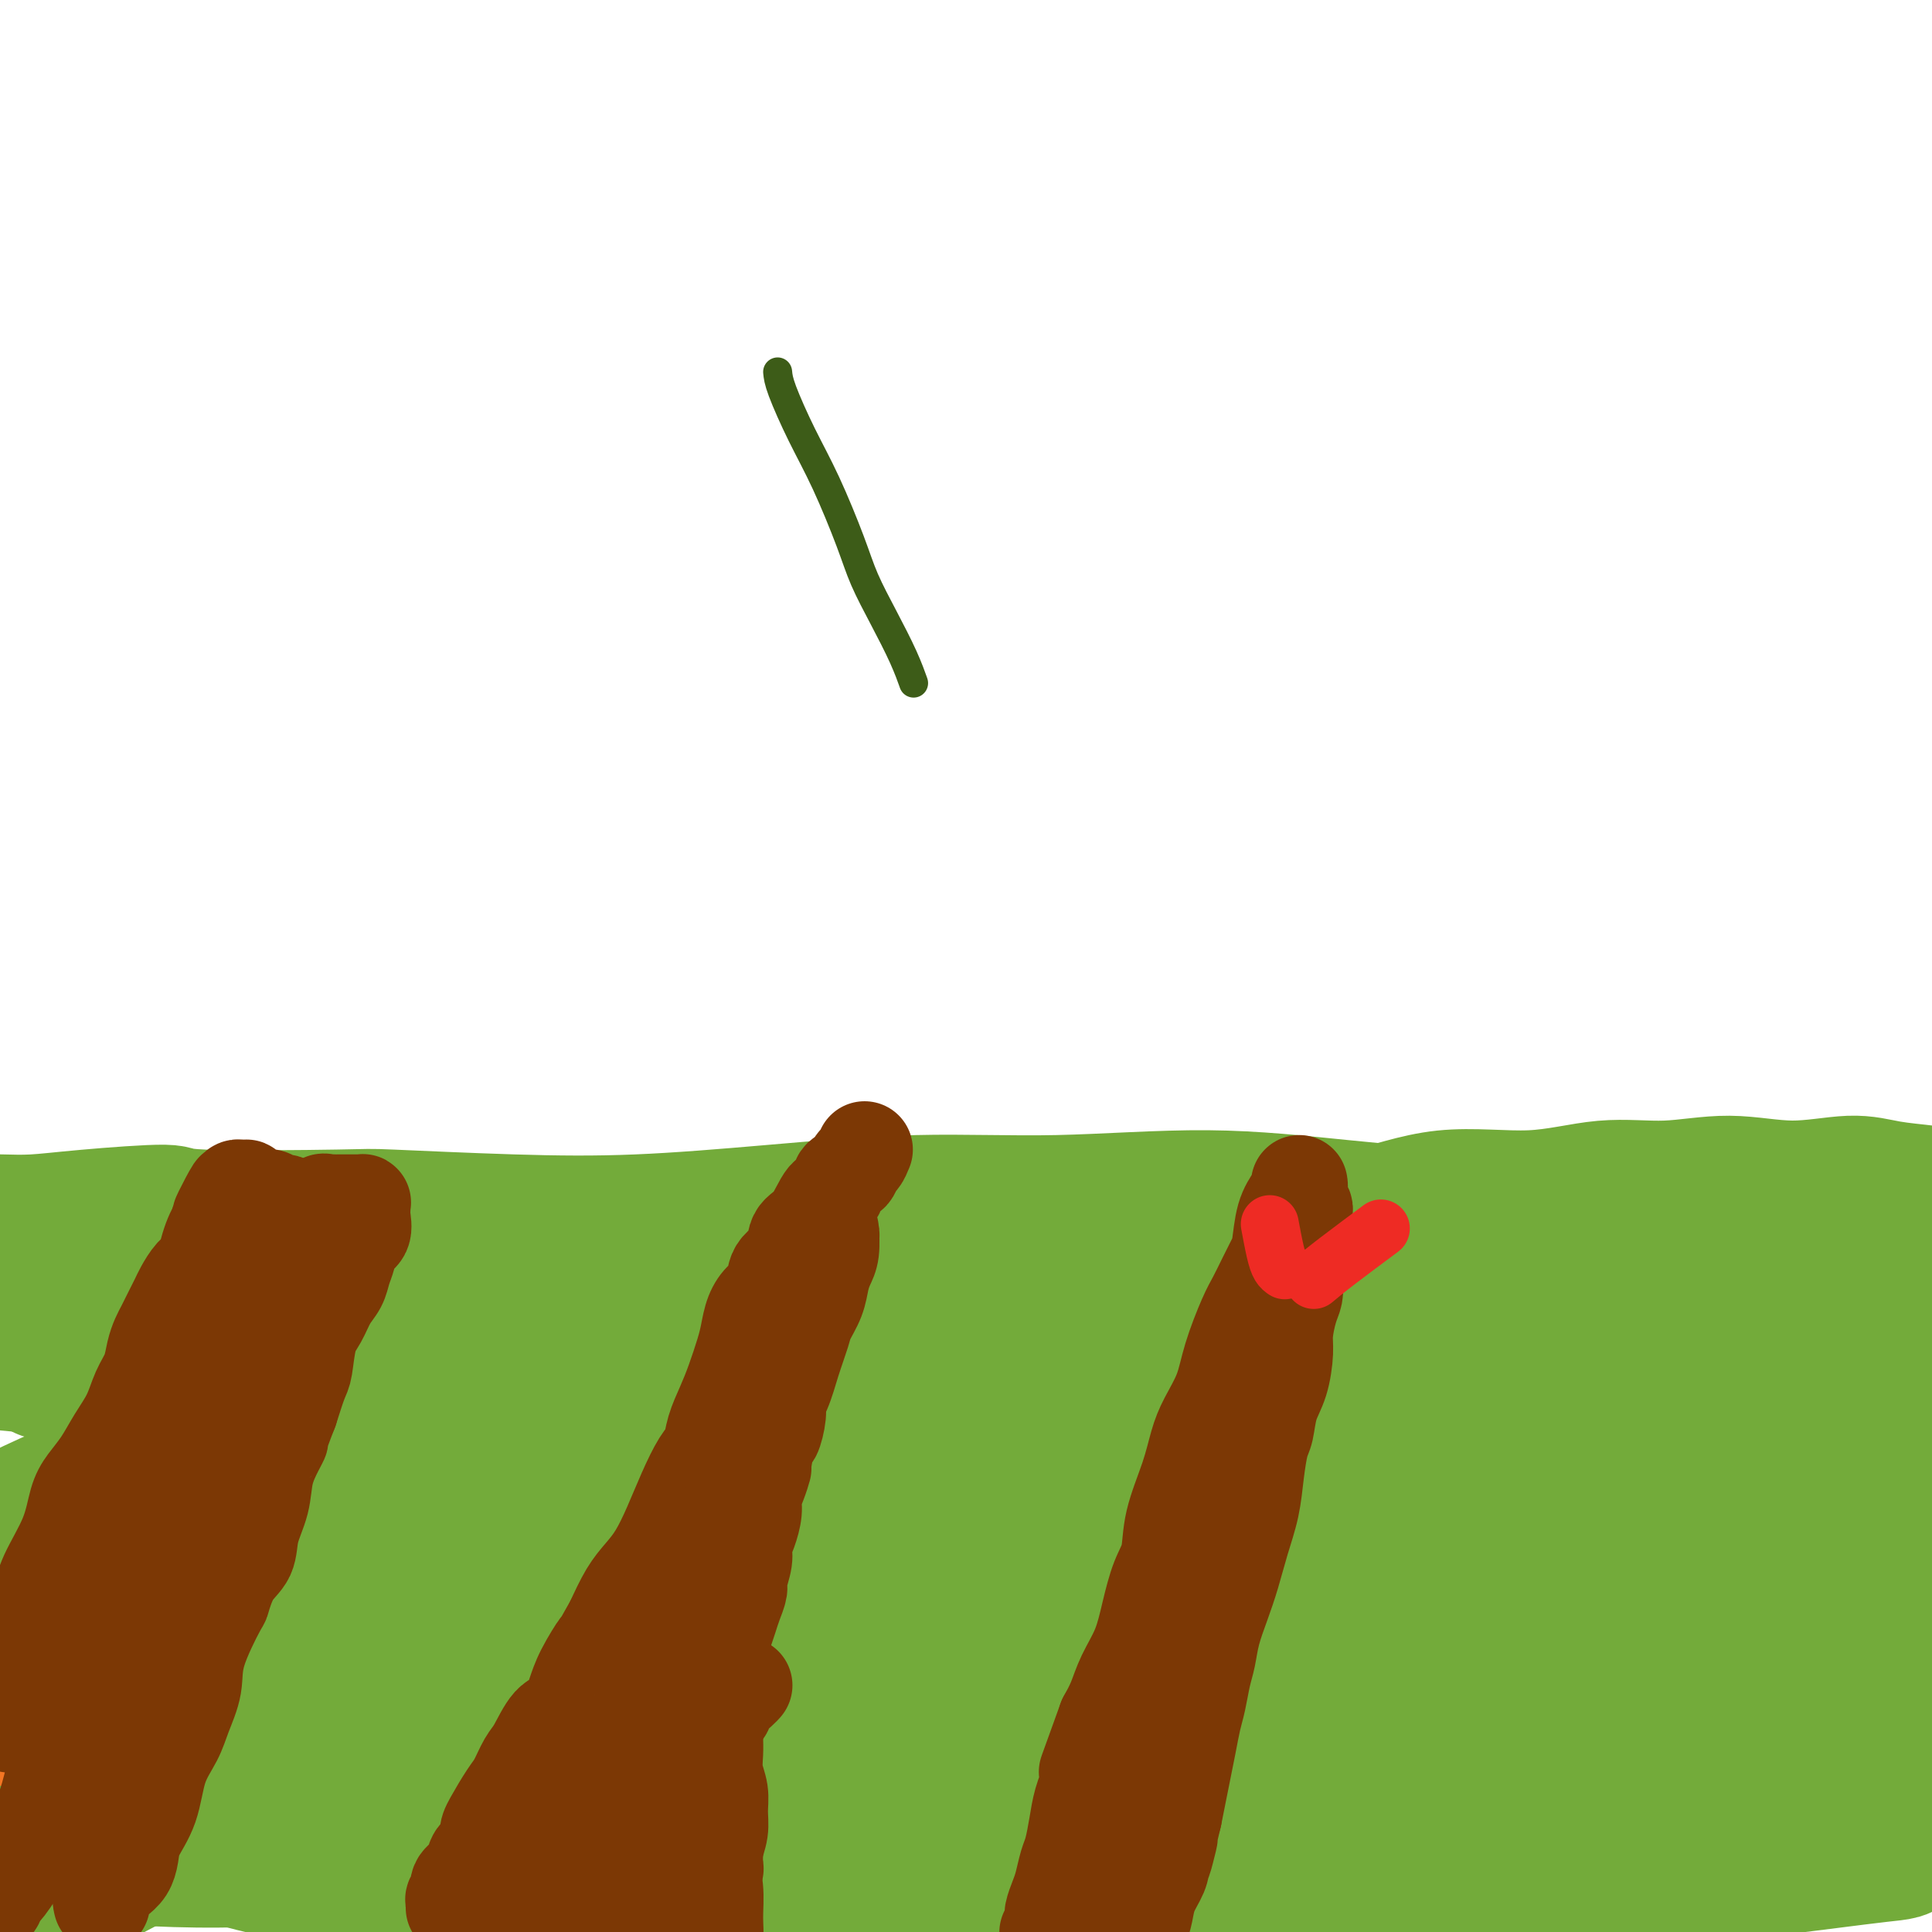 <svg viewBox='0 0 400 400' version='1.1' xmlns='http://www.w3.org/2000/svg' xmlns:xlink='http://www.w3.org/1999/xlink'><g fill='none' stroke='#73AB3A' stroke-width='28' stroke-linecap='round' stroke-linejoin='round'><path d='M9,284c-0.001,-0.453 -0.001,-0.907 0,-1c0.001,-0.093 0.004,0.173 0,0c-0.004,-0.173 -0.015,-0.787 0,-1c0.015,-0.213 0.057,-0.027 0,0c-0.057,0.027 -0.214,-0.105 1,0c1.214,0.105 3.798,0.448 6,1c2.202,0.552 4.021,1.315 6,2c1.979,0.685 4.117,1.294 7,2c2.883,0.706 6.509,1.510 10,2c3.491,0.490 6.846,0.667 10,1c3.154,0.333 6.109,0.821 10,1c3.891,0.179 8.720,0.048 14,0c5.280,-0.048 11.011,-0.013 14,0c2.989,0.013 3.236,0.003 7,0c3.764,-0.003 11.045,-0.001 17,0c5.955,0.001 10.583,0.000 16,0c5.417,-0.000 11.623,-0.000 17,0c5.377,0.000 9.927,0.000 15,0c5.073,-0.000 10.671,-0.000 15,0c4.329,0.000 7.389,0.000 12,0c4.611,-0.000 10.773,-0.000 16,0c5.227,0.000 9.521,0.000 15,0c5.479,-0.000 12.145,-0.001 17,0c4.855,0.001 7.899,0.002 12,0c4.101,-0.002 9.259,-0.009 13,0c3.741,0.009 6.065,0.033 10,0c3.935,-0.033 9.483,-0.124 12,0c2.517,0.124 2.005,0.464 5,0c2.995,-0.464 9.498,-1.732 16,-3'/><path d='M302,288c5.707,-1.030 11.975,-2.104 16,-3c4.025,-0.896 5.808,-1.612 8,-2c2.192,-0.388 4.792,-0.448 7,-1c2.208,-0.552 4.024,-1.597 6,-2c1.976,-0.403 4.113,-0.164 6,0c1.887,0.164 3.525,0.252 5,0c1.475,-0.252 2.789,-0.843 4,-1c1.211,-0.157 2.320,0.120 3,0c0.680,-0.120 0.931,-0.637 1,-1c0.069,-0.363 -0.046,-0.570 0,-1c0.046,-0.430 0.251,-1.082 -1,-2c-1.251,-0.918 -3.959,-2.103 -7,-3c-3.041,-0.897 -6.416,-1.504 -11,-2c-4.584,-0.496 -10.376,-0.879 -17,-1c-6.624,-0.121 -14.080,0.019 -22,0c-7.920,-0.019 -16.303,-0.197 -24,0c-7.697,0.197 -14.707,0.771 -24,1c-9.293,0.229 -20.868,0.115 -27,0c-6.132,-0.115 -6.819,-0.231 -13,0c-6.181,0.231 -17.854,0.809 -28,1c-10.146,0.191 -18.763,-0.006 -28,0c-9.237,0.006 -19.094,0.214 -29,0c-9.906,-0.214 -19.860,-0.851 -29,-1c-9.140,-0.149 -17.466,0.191 -25,0c-7.534,-0.191 -14.278,-0.913 -21,-1c-6.722,-0.087 -13.423,0.460 -19,1c-5.577,0.540 -10.030,1.073 -14,1c-3.970,-0.073 -7.456,-0.751 -10,-1c-2.544,-0.249 -4.147,-0.067 -5,0c-0.853,0.067 -0.958,0.019 -1,0c-0.042,-0.019 -0.021,-0.010 0,0'/><path d='M3,270c-48.495,0.308 -10.233,0.577 8,1c18.233,0.423 16.435,1.001 21,1c4.565,-0.001 15.492,-0.579 26,-1c10.508,-0.421 20.596,-0.685 32,-1c11.404,-0.315 24.125,-0.681 37,-2c12.875,-1.319 25.906,-3.592 39,-6c13.094,-2.408 26.253,-4.952 40,-6c13.747,-1.048 28.082,-0.601 41,0c12.918,0.601 24.418,1.357 36,3c11.582,1.643 23.245,4.174 34,6c10.755,1.826 20.600,2.947 29,4c8.400,1.053 15.354,2.037 22,3c6.646,0.963 12.982,1.905 18,3c5.018,1.095 8.716,2.344 11,3c2.284,0.656 3.154,0.719 4,1c0.846,0.281 1.670,0.780 2,1c0.330,0.220 0.168,0.161 0,0c-0.168,-0.161 -0.342,-0.425 -2,-1c-1.658,-0.575 -4.801,-1.461 -10,-2c-5.199,-0.539 -12.453,-0.730 -20,-1c-7.547,-0.270 -15.387,-0.618 -25,-1c-9.613,-0.382 -20.998,-0.798 -32,-1c-11.002,-0.202 -21.620,-0.191 -33,0c-11.380,0.191 -23.522,0.564 -37,2c-13.478,1.436 -28.294,3.937 -42,7c-13.706,3.063 -26.303,6.687 -40,10c-13.697,3.313 -28.493,6.313 -42,9c-13.507,2.687 -25.723,5.060 -38,8c-12.277,2.940 -24.613,6.445 -36,9c-11.387,2.555 -21.825,4.158 -31,6c-9.175,1.842 -17.088,3.921 -25,6'/><path d='M-10,331c-42.763,9.249 -22.669,4.870 -18,4c4.669,-0.870 -6.086,1.768 -11,3c-4.914,1.232 -3.986,1.056 -4,1c-0.014,-0.056 -0.968,0.007 -1,0c-0.032,-0.007 0.858,-0.086 3,-1c2.142,-0.914 5.535,-2.665 12,-4c6.465,-1.335 16.003,-2.254 26,-6c9.997,-3.746 20.452,-10.321 31,-15c10.548,-4.679 21.189,-7.464 33,-12c11.811,-4.536 24.790,-10.823 35,-16c10.210,-5.177 17.650,-9.244 27,-13c9.350,-3.756 20.612,-7.202 26,-9c5.388,-1.798 4.904,-1.947 7,-3c2.096,-1.053 6.774,-3.009 9,-4c2.226,-0.991 2.000,-1.017 2,-1c0.000,0.017 0.227,0.076 -1,1c-1.227,0.924 -3.907,2.714 -11,6c-7.093,3.286 -18.599,8.068 -29,13c-10.401,4.932 -19.698,10.015 -30,14c-10.302,3.985 -21.610,6.872 -32,10c-10.390,3.128 -19.862,6.498 -29,10c-9.138,3.502 -17.943,7.134 -25,10c-7.057,2.866 -12.366,4.964 -17,6c-4.634,1.036 -8.591,1.011 -11,1c-2.409,-0.011 -3.269,-0.007 -4,0c-0.731,0.007 -1.334,0.016 -1,0c0.334,-0.016 1.606,-0.057 4,-1c2.394,-0.943 5.910,-2.789 12,-6c6.090,-3.211 14.755,-7.788 23,-11c8.245,-3.212 16.070,-5.061 24,-7c7.930,-1.939 15.965,-3.970 24,-6'/><path d='M64,295c11.859,-3.366 17.508,-5.282 23,-7c5.492,-1.718 10.827,-3.239 15,-4c4.173,-0.761 7.183,-0.760 9,-1c1.817,-0.240 2.439,-0.719 3,-1c0.561,-0.281 1.060,-0.365 0,0c-1.060,0.365 -3.678,1.177 -10,5c-6.322,3.823 -16.346,10.657 -27,18c-10.654,7.343 -21.937,15.197 -32,23c-10.063,7.803 -18.906,15.556 -26,21c-7.094,5.444 -12.441,8.577 -17,12c-4.559,3.423 -8.332,7.134 -10,9c-1.668,1.866 -1.233,1.887 -1,2c0.233,0.113 0.264,0.319 7,-3c6.736,-3.319 20.176,-10.164 33,-18c12.824,-7.836 25.030,-16.664 38,-25c12.970,-8.336 26.704,-16.182 41,-24c14.296,-7.818 29.156,-15.610 41,-21c11.844,-5.390 20.674,-8.379 28,-10c7.326,-1.621 13.149,-1.874 17,-2c3.851,-0.126 5.729,-0.125 7,0c1.271,0.125 1.934,0.375 2,1c0.066,0.625 -0.467,1.626 -5,5c-4.533,3.374 -13.068,9.120 -25,17c-11.932,7.880 -27.263,17.895 -43,27c-15.737,9.105 -31.881,17.302 -47,26c-15.119,8.698 -29.211,17.897 -42,26c-12.789,8.103 -24.273,15.110 -32,20c-7.727,4.890 -11.696,7.663 -15,10c-3.304,2.337 -5.944,4.239 -7,5c-1.056,0.761 -0.528,0.380 0,0'/><path d='M-11,406c-26.327,16.342 0.856,0.198 19,-10c18.144,-10.198 27.247,-14.450 41,-21c13.753,-6.550 32.154,-15.397 50,-24c17.846,-8.603 35.137,-16.960 52,-25c16.863,-8.040 33.297,-15.762 50,-22c16.703,-6.238 33.674,-10.993 46,-15c12.326,-4.007 20.008,-7.266 24,-9c3.992,-1.734 4.294,-1.942 6,-2c1.706,-0.058 4.816,0.035 6,0c1.184,-0.035 0.443,-0.200 -3,2c-3.443,2.200 -9.588,6.763 -23,14c-13.412,7.237 -34.090,17.147 -52,25c-17.910,7.853 -33.053,13.648 -50,20c-16.947,6.352 -35.698,13.261 -52,19c-16.302,5.739 -30.154,10.309 -41,14c-10.846,3.691 -18.684,6.503 -23,8c-4.316,1.497 -5.109,1.677 -6,2c-0.891,0.323 -1.882,0.787 0,-1c1.882,-1.787 6.635,-5.825 17,-10c10.365,-4.175 26.342,-8.487 43,-14c16.658,-5.513 33.997,-12.229 53,-17c19.003,-4.771 39.669,-7.599 60,-11c20.331,-3.401 40.328,-7.375 60,-10c19.672,-2.625 39.018,-3.902 57,-5c17.982,-1.098 34.601,-2.018 49,-2c14.399,0.018 26.578,0.975 35,2c8.422,1.025 13.085,2.120 16,3c2.915,0.880 4.080,1.545 5,2c0.920,0.455 1.594,0.699 -1,2c-2.594,1.301 -8.455,3.657 -19,6c-10.545,2.343 -25.772,4.671 -41,7'/><path d='M367,334c-15.220,2.264 -32.770,4.424 -51,7c-18.230,2.576 -37.140,5.570 -56,8c-18.860,2.430 -37.670,4.298 -55,6c-17.330,1.702 -33.181,3.239 -51,5c-17.819,1.761 -37.607,3.745 -49,5c-11.393,1.255 -14.390,1.779 -23,3c-8.610,1.221 -22.831,3.138 -33,5c-10.169,1.862 -16.284,3.668 -21,5c-4.716,1.332 -8.033,2.189 -10,3c-1.967,0.811 -2.583,1.576 -3,2c-0.417,0.424 -0.636,0.507 5,1c5.636,0.493 17.127,1.396 30,1c12.873,-0.396 27.129,-2.092 43,-4c15.871,-1.908 33.356,-4.030 51,-6c17.644,-1.970 35.445,-3.789 54,-6c18.555,-2.211 37.862,-4.815 55,-6c17.138,-1.185 32.107,-0.950 47,-1c14.893,-0.050 29.712,-0.384 42,0c12.288,0.384 22.047,1.488 30,3c7.953,1.512 14.100,3.432 18,5c3.900,1.568 5.554,2.782 6,5c0.446,2.218 -0.314,5.438 -1,7c-0.686,1.562 -1.297,1.465 -6,2c-4.703,0.535 -13.497,1.703 -24,3c-10.503,1.297 -22.713,2.723 -37,3c-14.287,0.277 -30.651,-0.594 -47,-1c-16.349,-0.406 -32.685,-0.346 -49,-1c-16.315,-0.654 -32.610,-2.021 -48,-3c-15.390,-0.979 -29.874,-1.571 -44,-3c-14.126,-1.429 -27.893,-3.694 -39,-5c-11.107,-1.306 -19.553,-1.653 -28,-2'/><path d='M73,375c-28.464,-2.473 -20.123,-2.155 -20,-2c0.123,0.155 -7.971,0.148 -12,1c-4.029,0.852 -3.993,2.562 -4,3c-0.007,0.438 -0.057,-0.396 0,0c0.057,0.396 0.221,2.023 3,4c2.779,1.977 8.174,4.304 17,6c8.826,1.696 21.082,2.762 34,4c12.918,1.238 26.499,2.649 40,3c13.501,0.351 26.924,-0.357 42,-1c15.076,-0.643 31.806,-1.221 47,-2c15.194,-0.779 28.852,-1.758 43,-4c14.148,-2.242 28.788,-5.747 42,-9c13.212,-3.253 24.998,-6.254 36,-9c11.002,-2.746 21.221,-5.236 30,-7c8.779,-1.764 16.119,-2.803 21,-4c4.881,-1.197 7.303,-2.554 9,-3c1.697,-0.446 2.668,0.019 3,0c0.332,-0.019 0.023,-0.523 -2,-2c-2.023,-1.477 -5.762,-3.927 -12,-6c-6.238,-2.073 -14.976,-3.767 -24,-6c-9.024,-2.233 -18.333,-5.003 -29,-7c-10.667,-1.997 -22.692,-3.219 -36,-4c-13.308,-0.781 -27.897,-1.121 -42,-1c-14.103,0.121 -27.718,0.704 -43,1c-15.282,0.296 -32.232,0.306 -48,2c-15.768,1.694 -30.356,5.071 -45,8c-14.644,2.929 -29.344,5.409 -43,8c-13.656,2.591 -26.269,5.292 -37,7c-10.731,1.708 -19.582,2.421 -28,3c-8.418,0.579 -16.405,1.022 -23,1c-6.595,-0.022 -11.797,-0.511 -17,-1'/><path d='M-25,358c-11.549,0.058 -6.421,-1.298 -5,-2c1.421,-0.702 -0.863,-0.750 -2,-1c-1.137,-0.250 -1.126,-0.704 -1,-2c0.126,-1.296 0.368,-3.436 2,-5c1.632,-1.564 4.652,-2.553 9,-4c4.348,-1.447 10.022,-3.354 17,-5c6.978,-1.646 15.260,-3.033 24,-4c8.740,-0.967 17.938,-1.516 27,-2c9.062,-0.484 17.987,-0.902 28,-2c10.013,-1.098 21.115,-2.874 32,-5c10.885,-2.126 21.552,-4.602 31,-7c9.448,-2.398 17.676,-4.719 25,-7c7.324,-2.281 13.746,-4.523 19,-6c5.254,-1.477 9.342,-2.189 12,-3c2.658,-0.811 3.887,-1.719 5,-2c1.113,-0.281 2.110,0.066 2,0c-0.110,-0.066 -1.327,-0.546 -4,-1c-2.673,-0.454 -6.801,-0.883 -13,-1c-6.199,-0.117 -14.470,0.079 -23,0c-8.530,-0.079 -17.321,-0.433 -26,-1c-8.679,-0.567 -17.248,-1.349 -26,-2c-8.752,-0.651 -17.689,-1.172 -25,-2c-7.311,-0.828 -12.997,-1.962 -20,-3c-7.003,-1.038 -15.322,-1.979 -22,-3c-6.678,-1.021 -11.713,-2.122 -17,-3c-5.287,-0.878 -10.824,-1.534 -15,-2c-4.176,-0.466 -6.989,-0.741 -10,-1c-3.011,-0.259 -6.219,-0.502 -9,-1c-2.781,-0.498 -5.133,-1.249 -7,-2c-1.867,-0.751 -3.248,-1.500 -4,-2c-0.752,-0.500 -0.876,-0.750 -1,-1'/><path d='M-22,276c-2.305,-0.785 -2.068,-0.248 -2,0c0.068,0.248 -0.035,0.207 0,0c0.035,-0.207 0.207,-0.579 1,-1c0.793,-0.421 2.207,-0.891 4,-1c1.793,-0.109 3.964,0.142 6,0c2.036,-0.142 3.937,-0.678 6,-1c2.063,-0.322 4.287,-0.430 7,-1c2.713,-0.570 5.915,-1.602 9,-2c3.085,-0.398 6.054,-0.163 9,0c2.946,0.163 5.868,0.254 9,0c3.132,-0.254 6.474,-0.854 10,-1c3.526,-0.146 7.236,0.163 10,0c2.764,-0.163 4.582,-0.797 8,-1c3.418,-0.203 8.435,0.024 13,0c4.565,-0.024 8.679,-0.298 11,0c2.321,0.298 2.848,1.167 5,1c2.152,-0.167 5.930,-1.371 10,-2c4.070,-0.629 8.434,-0.682 12,-1c3.566,-0.318 6.334,-0.901 10,-1c3.666,-0.099 8.231,0.287 13,0c4.769,-0.287 9.741,-1.245 14,-2c4.259,-0.755 7.804,-1.305 13,-2c5.196,-0.695 12.042,-1.534 16,-2c3.958,-0.466 5.028,-0.560 14,-1c8.972,-0.440 25.846,-1.226 37,-2c11.154,-0.774 16.588,-1.537 20,-2c3.412,-0.463 4.803,-0.625 9,-1c4.197,-0.375 11.199,-0.964 18,-1c6.801,-0.036 13.400,0.482 20,1'/><path d='M290,253c22.061,-0.901 18.215,-0.155 21,0c2.785,0.155 12.203,-0.281 19,0c6.797,0.281 10.973,1.278 16,2c5.027,0.722 10.905,1.168 16,2c5.095,0.832 9.407,2.052 13,3c3.593,0.948 6.467,1.626 9,2c2.533,0.374 4.725,0.444 6,1c1.275,0.556 1.634,1.600 2,2c0.366,0.400 0.737,0.158 1,0c0.263,-0.158 0.416,-0.233 0,0c-0.416,0.233 -1.400,0.773 -3,1c-1.600,0.227 -3.814,0.139 -7,0c-3.186,-0.139 -7.342,-0.330 -13,-1c-5.658,-0.670 -12.817,-1.820 -19,-3c-6.183,-1.180 -11.388,-2.389 -19,-4c-7.612,-1.611 -17.629,-3.624 -27,-5c-9.371,-1.376 -18.095,-2.114 -27,-3c-8.905,-0.886 -17.990,-1.918 -28,-2c-10.010,-0.082 -20.944,0.788 -31,1c-10.056,0.212 -19.235,-0.234 -29,0c-9.765,0.234 -20.114,1.148 -30,2c-9.886,0.852 -19.307,1.641 -28,2c-8.693,0.359 -16.659,0.288 -26,0c-9.341,-0.288 -20.056,-0.792 -25,-1c-4.944,-0.208 -4.116,-0.119 -11,0c-6.884,0.119 -21.480,0.266 -28,0c-6.520,-0.266 -4.965,-0.947 -8,-1c-3.035,-0.053 -10.659,0.522 -16,1c-5.341,0.478 -8.400,0.859 -11,1c-2.600,0.141 -4.743,0.040 -7,0c-2.257,-0.040 -4.629,-0.020 -7,0'/><path d='M-7,253c-22.059,0.163 -7.706,0.570 -3,1c4.706,0.430 -0.233,0.882 -2,1c-1.767,0.118 -0.361,-0.098 0,0c0.361,0.098 -0.323,0.508 0,1c0.323,0.492 1.654,1.064 3,2c1.346,0.936 2.709,2.237 4,3c1.291,0.763 2.511,0.989 6,2c3.489,1.011 9.245,2.809 15,4c5.755,1.191 11.507,1.776 18,2c6.493,0.224 13.726,0.088 21,0c7.274,-0.088 14.588,-0.129 23,0c8.412,0.129 17.923,0.429 27,0c9.077,-0.429 17.719,-1.587 27,-2c9.281,-0.413 19.202,-0.079 29,0c9.798,0.079 19.474,-0.095 30,0c10.526,0.095 21.902,0.458 33,1c11.098,0.542 21.917,1.261 32,2c10.083,0.739 19.429,1.497 30,3c10.571,1.503 22.366,3.749 33,5c10.634,1.251 20.106,1.506 29,2c8.894,0.494 17.208,1.228 25,2c7.792,0.772 15.060,1.582 19,2c3.940,0.418 4.550,0.443 7,1c2.450,0.557 6.740,1.645 9,2c2.260,0.355 2.489,-0.021 3,0c0.511,0.021 1.303,0.441 1,1c-0.303,0.559 -1.700,1.258 -4,2c-2.300,0.742 -5.503,1.529 -10,2c-4.497,0.471 -10.288,0.627 -16,1c-5.712,0.373 -11.346,0.964 -18,1c-6.654,0.036 -14.327,-0.482 -22,-1'/><path d='M342,293c-13.054,-0.075 -17.688,-0.761 -25,-1c-7.312,-0.239 -17.303,-0.030 -26,0c-8.697,0.030 -16.099,-0.117 -25,0c-8.901,0.117 -19.300,0.500 -30,1c-10.700,0.500 -21.700,1.118 -32,2c-10.300,0.882 -19.899,2.027 -30,3c-10.101,0.973 -20.705,1.772 -31,3c-10.295,1.228 -20.282,2.883 -30,4c-9.718,1.117 -19.166,1.697 -28,3c-8.834,1.303 -17.055,3.331 -25,5c-7.945,1.669 -15.615,2.980 -23,4c-7.385,1.020 -14.487,1.748 -20,2c-5.513,0.252 -9.437,0.029 -13,0c-3.563,-0.029 -6.763,0.136 -10,0c-3.237,-0.136 -6.510,-0.572 -9,-1c-2.490,-0.428 -4.197,-0.846 -5,-1c-0.803,-0.154 -0.703,-0.043 -1,0c-0.297,0.043 -0.990,0.016 -1,0c-0.010,-0.016 0.665,-0.023 2,0c1.335,0.023 3.331,0.075 6,0c2.669,-0.075 6.013,-0.277 8,0c1.987,0.277 2.619,1.032 6,1c3.381,-0.032 9.512,-0.851 16,-2c6.488,-1.149 13.334,-2.628 20,-5c6.666,-2.372 13.151,-5.638 21,-8c7.849,-2.362 17.063,-3.819 25,-6c7.937,-2.181 14.596,-5.087 21,-8c6.404,-2.913 12.552,-5.832 19,-8c6.448,-2.168 13.198,-3.584 20,-5c6.802,-1.416 13.658,-2.833 20,-4c6.342,-1.167 12.171,-2.083 18,-3'/><path d='M180,269c12.722,-2.173 15.525,-1.605 21,-2c5.475,-0.395 13.620,-1.754 21,-3c7.380,-1.246 13.993,-2.381 21,-4c7.007,-1.619 14.406,-3.724 21,-5c6.594,-1.276 12.383,-1.724 18,-3c5.617,-1.276 11.063,-3.380 17,-4c5.937,-0.620 12.364,0.245 18,0c5.636,-0.245 10.480,-1.601 15,-2c4.520,-0.399 8.715,0.159 13,0c4.285,-0.159 8.659,-1.034 13,-1c4.341,0.034 8.649,0.979 13,1c4.351,0.021 8.745,-0.880 12,-1c3.255,-0.120 5.373,0.542 8,1c2.627,0.458 5.764,0.714 8,1c2.236,0.286 3.570,0.602 5,1c1.430,0.398 2.957,0.876 4,1c1.043,0.124 1.603,-0.107 2,0c0.397,0.107 0.631,0.553 1,1c0.369,0.447 0.873,0.895 1,1c0.127,0.105 -0.125,-0.133 0,0c0.125,0.133 0.626,0.639 0,1c-0.626,0.361 -2.378,0.578 -4,1c-1.622,0.422 -3.115,1.049 -5,1c-1.885,-0.049 -4.163,-0.773 -6,-1c-1.837,-0.227 -3.232,0.045 -5,0c-1.768,-0.045 -3.908,-0.407 -7,-1c-3.092,-0.593 -7.135,-1.419 -11,-2c-3.865,-0.581 -7.551,-0.919 -12,-1c-4.449,-0.081 -9.659,0.093 -14,0c-4.341,-0.093 -7.812,-0.455 -13,0c-5.188,0.455 -12.094,1.728 -19,3'/><path d='M316,252c-9.783,1.035 -11.241,2.124 -15,3c-3.759,0.876 -9.819,1.539 -17,4c-7.181,2.461 -15.481,6.722 -21,9c-5.519,2.278 -8.255,2.575 -14,4c-5.745,1.425 -14.499,3.979 -18,5c-3.501,1.021 -1.751,0.511 0,0'/></g>
<g fill='none' stroke='#F47623' stroke-width='20' stroke-linecap='round' stroke-linejoin='round'><path d='M2,358c-0.746,-0.082 -1.492,-0.164 -2,0c-0.508,0.164 -0.778,0.574 -1,1c-0.222,0.426 -0.397,0.868 -1,1c-0.603,0.132 -1.634,-0.046 -2,0c-0.366,0.046 -0.068,0.317 0,0c0.068,-0.317 -0.096,-1.221 0,-2c0.096,-0.779 0.452,-1.434 1,-3c0.548,-1.566 1.288,-4.042 2,-6c0.712,-1.958 1.394,-3.398 2,-5c0.606,-1.602 1.135,-3.365 2,-5c0.865,-1.635 2.068,-3.142 3,-4c0.932,-0.858 1.595,-1.066 2,-2c0.405,-0.934 0.552,-2.595 1,-4c0.448,-1.405 1.199,-2.553 2,-4c0.801,-1.447 1.654,-3.192 3,-5c1.346,-1.808 3.186,-3.678 4,-5c0.814,-1.322 0.602,-2.095 1,-3c0.398,-0.905 1.406,-1.941 2,-3c0.594,-1.059 0.775,-2.142 1,-3c0.225,-0.858 0.494,-1.493 1,-2c0.506,-0.507 1.249,-0.887 2,-2c0.751,-1.113 1.510,-2.958 2,-4c0.490,-1.042 0.712,-1.279 1,-2c0.288,-0.721 0.641,-1.925 1,-3c0.359,-1.075 0.725,-2.020 1,-3c0.275,-0.980 0.459,-1.995 1,-3c0.541,-1.005 1.440,-2.002 2,-3c0.560,-0.998 0.780,-1.999 1,-3'/><path d='M34,281c4.980,-9.616 1.929,-4.655 1,-3c-0.929,1.655 0.263,0.006 1,-1c0.737,-1.006 1.020,-1.369 1,-2c-0.020,-0.631 -0.342,-1.531 0,-2c0.342,-0.469 1.349,-0.506 2,-1c0.651,-0.494 0.947,-1.445 1,-2c0.053,-0.555 -0.137,-0.715 0,-1c0.137,-0.285 0.601,-0.696 1,-1c0.399,-0.304 0.733,-0.500 1,-1c0.267,-0.500 0.465,-1.302 1,-2c0.535,-0.698 1.405,-1.290 2,-2c0.595,-0.710 0.915,-1.538 1,-2c0.085,-0.462 -0.064,-0.558 0,-1c0.064,-0.442 0.343,-1.232 1,-2c0.657,-0.768 1.693,-1.516 2,-2c0.307,-0.484 -0.114,-0.704 0,-1c0.114,-0.296 0.761,-0.668 1,-1c0.239,-0.332 0.068,-0.625 0,-1c-0.068,-0.375 -0.032,-0.833 0,-1c0.032,-0.167 0.060,-0.045 0,0c-0.060,0.045 -0.208,0.012 0,0c0.208,-0.012 0.774,-0.003 1,0c0.226,0.003 0.113,0.002 0,0'/></g>
<g fill='none' stroke='#7C3805' stroke-width='20' stroke-linecap='round' stroke-linejoin='round'><path d='M2,357c-0.006,-0.250 -0.012,-0.499 0,-1c0.012,-0.501 0.043,-1.253 0,-3c-0.043,-1.747 -0.159,-4.490 0,-6c0.159,-1.510 0.593,-1.786 1,-3c0.407,-1.214 0.788,-3.365 1,-5c0.212,-1.635 0.255,-2.755 1,-4c0.745,-1.245 2.191,-2.615 3,-4c0.809,-1.385 0.982,-2.785 2,-5c1.018,-2.215 2.880,-5.246 4,-8c1.120,-2.754 1.497,-5.232 2,-7c0.503,-1.768 1.132,-2.825 2,-4c0.868,-1.175 1.977,-2.466 3,-4c1.023,-1.534 1.962,-3.309 3,-5c1.038,-1.691 2.176,-3.296 3,-5c0.824,-1.704 1.334,-3.506 2,-5c0.666,-1.494 1.488,-2.679 2,-4c0.512,-1.321 0.715,-2.776 1,-4c0.285,-1.224 0.654,-2.215 1,-3c0.346,-0.785 0.669,-1.364 1,-2c0.331,-0.636 0.669,-1.329 1,-2c0.331,-0.671 0.656,-1.320 1,-2c0.344,-0.680 0.708,-1.392 1,-2c0.292,-0.608 0.512,-1.111 1,-2c0.488,-0.889 1.244,-2.164 2,-3c0.756,-0.836 1.512,-1.234 2,-2c0.488,-0.766 0.708,-1.898 1,-3c0.292,-1.102 0.655,-2.172 1,-3c0.345,-0.828 0.673,-1.414 1,-2'/><path d='M45,254c6.366,-13.177 2.280,-5.621 1,-3c-1.280,2.621 0.244,0.306 1,-1c0.756,-1.306 0.742,-1.604 1,-2c0.258,-0.396 0.786,-0.891 1,-1c0.214,-0.109 0.114,0.167 0,0c-0.114,-0.167 -0.242,-0.778 0,-1c0.242,-0.222 0.852,-0.057 1,0c0.148,0.057 -0.167,0.005 0,0c0.167,-0.005 0.817,0.037 1,0c0.183,-0.037 -0.102,-0.155 0,0c0.102,0.155 0.590,0.581 1,1c0.410,0.419 0.744,0.829 1,1c0.256,0.171 0.436,0.102 1,0c0.564,-0.102 1.513,-0.238 2,0c0.487,0.238 0.512,0.848 1,1c0.488,0.152 1.440,-0.155 2,0c0.560,0.155 0.727,0.774 1,1c0.273,0.226 0.653,0.061 1,0c0.347,-0.061 0.660,-0.016 1,0c0.340,0.016 0.707,0.004 1,0c0.293,-0.004 0.512,-0.001 1,0c0.488,0.001 1.244,0.001 2,0'/><path d='M66,250c2.659,0.392 1.305,-0.627 1,-1c-0.305,-0.373 0.439,-0.100 1,0c0.561,0.100 0.938,0.027 1,0c0.062,-0.027 -0.191,-0.007 0,0c0.191,0.007 0.826,0.002 1,0c0.174,-0.002 -0.112,-0.001 0,0c0.112,0.001 0.623,0.000 1,0c0.377,-0.000 0.622,-0.000 1,0c0.378,0.000 0.890,0.000 1,0c0.110,-0.000 -0.181,-0.001 0,0c0.181,0.001 0.833,0.003 1,0c0.167,-0.003 -0.152,-0.010 0,0c0.152,0.010 0.775,0.037 1,0c0.225,-0.037 0.054,-0.138 0,0c-0.054,0.138 0.011,0.515 0,1c-0.011,0.485 -0.097,1.077 0,2c0.097,0.923 0.378,2.176 0,3c-0.378,0.824 -1.414,1.220 -2,2c-0.586,0.780 -0.723,1.945 -1,3c-0.277,1.055 -0.694,2.001 -1,3c-0.306,0.999 -0.502,2.050 -1,3c-0.498,0.950 -1.299,1.799 -2,3c-0.701,1.201 -1.304,2.756 -2,4c-0.696,1.244 -1.486,2.179 -2,4c-0.514,1.821 -0.754,4.529 -1,6c-0.246,1.471 -0.499,1.706 -1,3c-0.501,1.294 -1.251,3.647 -2,6'/><path d='M60,292c-2.743,7.022 -2.101,6.078 -2,6c0.101,-0.078 -0.338,0.709 -1,2c-0.662,1.291 -1.546,3.084 -2,5c-0.454,1.916 -0.479,3.954 -1,6c-0.521,2.046 -1.537,4.100 -2,6c-0.463,1.900 -0.373,3.648 -1,5c-0.627,1.352 -1.970,2.310 -3,4c-1.030,1.690 -1.746,4.114 -2,5c-0.254,0.886 -0.045,0.234 -1,2c-0.955,1.766 -3.075,5.949 -4,9c-0.925,3.051 -0.655,4.968 -1,7c-0.345,2.032 -1.304,4.178 -2,6c-0.696,1.822 -1.128,3.320 -2,5c-0.872,1.680 -2.183,3.542 -3,6c-0.817,2.458 -1.139,5.512 -2,8c-0.861,2.488 -2.262,4.410 -3,6c-0.738,1.590 -0.814,2.850 -1,4c-0.186,1.150 -0.481,2.192 -1,3c-0.519,0.808 -1.263,1.381 -2,2c-0.737,0.619 -1.467,1.284 -2,2c-0.533,0.716 -0.869,1.483 -1,2c-0.131,0.517 -0.056,0.784 0,1c0.056,0.216 0.093,0.382 0,0c-0.093,-0.382 -0.316,-1.313 0,-3c0.316,-1.687 1.170,-4.132 2,-7c0.830,-2.868 1.635,-6.161 2,-8c0.365,-1.839 0.291,-2.226 1,-5c0.709,-2.774 2.203,-7.935 3,-11c0.797,-3.065 0.899,-4.032 1,-5'/><path d='M30,355c1.601,-7.824 1.105,-7.882 1,-10c-0.105,-2.118 0.181,-6.294 1,-9c0.819,-2.706 2.170,-3.943 3,-6c0.830,-2.057 1.140,-4.936 2,-8c0.860,-3.064 2.271,-6.314 3,-9c0.729,-2.686 0.778,-4.809 1,-7c0.222,-2.191 0.618,-4.449 1,-7c0.382,-2.551 0.750,-5.395 1,-8c0.250,-2.605 0.383,-4.970 1,-7c0.617,-2.030 1.717,-3.725 2,-5c0.283,-1.275 -0.251,-2.130 0,-3c0.251,-0.870 1.286,-1.753 2,-3c0.714,-1.247 1.105,-2.856 2,-4c0.895,-1.144 2.294,-1.824 3,-3c0.706,-1.176 0.720,-2.850 1,-4c0.280,-1.150 0.826,-1.778 1,-2c0.174,-0.222 -0.025,-0.040 0,0c0.025,0.040 0.273,-0.064 0,1c-0.273,1.064 -1.069,3.295 -2,5c-0.931,1.705 -1.999,2.882 -3,5c-1.001,2.118 -1.937,5.175 -3,9c-1.063,3.825 -2.254,8.416 -4,13c-1.746,4.584 -4.046,9.159 -5,11c-0.954,1.841 -0.563,0.947 -2,6c-1.437,5.053 -4.702,16.053 -6,21c-1.298,4.947 -0.630,3.839 -2,7c-1.370,3.161 -4.780,10.589 -7,15c-2.220,4.411 -3.252,5.803 -5,9c-1.748,3.197 -4.214,8.199 -6,12c-1.786,3.801 -2.893,6.400 -4,9'/><path d='M6,383c-4.200,7.961 -3.701,5.364 -4,5c-0.299,-0.364 -1.395,1.505 -2,3c-0.605,1.495 -0.718,2.616 -1,3c-0.282,0.384 -0.732,0.030 -1,0c-0.268,-0.030 -0.353,0.262 0,0c0.353,-0.262 1.143,-1.080 2,-2c0.857,-0.920 1.779,-1.943 3,-4c1.221,-2.057 2.740,-5.148 4,-8c1.260,-2.852 2.262,-5.464 3,-8c0.738,-2.536 1.212,-4.994 2,-7c0.788,-2.006 1.892,-3.559 3,-6c1.108,-2.441 2.222,-5.771 3,-9c0.778,-3.229 1.220,-6.357 2,-9c0.780,-2.643 1.896,-4.801 3,-7c1.104,-2.199 2.194,-4.437 3,-7c0.806,-2.563 1.326,-5.450 2,-8c0.674,-2.550 1.502,-4.764 2,-7c0.498,-2.236 0.665,-4.494 1,-6c0.335,-1.506 0.836,-2.260 1,-3c0.164,-0.740 -0.011,-1.466 0,-2c0.011,-0.534 0.207,-0.875 0,-1c-0.207,-0.125 -0.817,-0.036 -1,0c-0.183,0.036 0.060,0.017 0,0c-0.060,-0.017 -0.424,-0.032 -1,0c-0.576,0.032 -1.365,0.111 -2,1c-0.635,0.889 -1.115,2.589 -2,4c-0.885,1.411 -2.175,2.533 -3,4c-0.825,1.467 -1.184,3.280 -2,5c-0.816,1.720 -2.090,3.349 -3,5c-0.910,1.651 -1.455,3.326 -2,5'/><path d='M16,324c-2.196,4.027 -1.687,2.593 -2,3c-0.313,0.407 -1.446,2.654 -2,4c-0.554,1.346 -0.527,1.792 -1,3c-0.473,1.208 -1.447,3.179 -2,5c-0.553,1.821 -0.684,3.493 -1,5c-0.316,1.507 -0.817,2.849 -1,4c-0.183,1.151 -0.049,2.113 0,3c0.049,0.887 0.013,1.700 0,2c-0.013,0.300 -0.004,0.086 0,0c0.004,-0.086 0.002,-0.043 0,0'/><path d='M179,238c-0.325,0.791 -0.650,1.583 -1,2c-0.350,0.417 -0.726,0.461 -1,1c-0.274,0.539 -0.446,1.573 -1,2c-0.554,0.427 -1.490,0.248 -2,1c-0.510,0.752 -0.593,2.435 -1,3c-0.407,0.565 -1.139,0.012 -2,1c-0.861,0.988 -1.851,3.518 -3,5c-1.149,1.482 -2.457,1.915 -3,3c-0.543,1.085 -0.320,2.820 -1,4c-0.680,1.180 -2.262,1.803 -3,3c-0.738,1.197 -0.631,2.968 -1,4c-0.369,1.032 -1.215,1.325 -2,2c-0.785,0.675 -1.508,1.733 -2,3c-0.492,1.267 -0.752,2.743 -1,4c-0.248,1.257 -0.486,2.294 -1,4c-0.514,1.706 -1.306,4.082 -2,6c-0.694,1.918 -1.291,3.378 -2,5c-0.709,1.622 -1.530,3.405 -2,5c-0.470,1.595 -0.590,3.003 -1,4c-0.410,0.997 -1.110,1.582 -2,3c-0.890,1.418 -1.971,3.669 -3,6c-1.029,2.331 -2.008,4.743 -3,7c-0.992,2.257 -1.998,4.357 -3,6c-1.002,1.643 -2.001,2.827 -3,4c-0.999,1.173 -2.000,2.335 -3,4c-1.000,1.665 -2.000,3.832 -3,6'/><path d='M127,336c-3.618,6.463 -2.663,4.621 -3,5c-0.337,0.379 -1.967,2.980 -3,5c-1.033,2.020 -1.470,3.459 -2,5c-0.530,1.541 -1.153,3.183 -2,4c-0.847,0.817 -1.916,0.811 -3,2c-1.084,1.189 -2.181,3.575 -3,5c-0.819,1.425 -1.358,1.889 -2,3c-0.642,1.111 -1.386,2.869 -2,4c-0.614,1.131 -1.099,1.636 -2,3c-0.901,1.364 -2.216,3.587 -3,5c-0.784,1.413 -1.035,2.017 -1,3c0.035,0.983 0.355,2.346 0,3c-0.355,0.654 -1.387,0.599 -2,1c-0.613,0.401 -0.809,1.259 -1,2c-0.191,0.741 -0.377,1.364 -1,2c-0.623,0.636 -1.684,1.284 -2,2c-0.316,0.716 0.111,1.498 0,2c-0.111,0.502 -0.762,0.722 -1,1c-0.238,0.278 -0.064,0.613 0,1c0.064,0.387 0.018,0.825 0,1c-0.018,0.175 -0.009,0.088 0,0'/><path d='M107,387c0.718,-0.030 1.437,-0.061 2,0c0.563,0.061 0.971,0.213 2,0c1.029,-0.213 2.680,-0.790 4,-1c1.320,-0.210 2.310,-0.052 4,0c1.690,0.052 4.082,-0.000 6,0c1.918,0.000 3.363,0.053 5,0c1.637,-0.053 3.466,-0.210 5,0c1.534,0.210 2.775,0.788 4,1c1.225,0.212 2.436,0.057 3,0c0.564,-0.057 0.481,-0.015 1,0c0.519,0.015 1.641,0.004 2,0c0.359,-0.004 -0.044,-0.001 0,0c0.044,0.001 0.534,-0.001 1,0c0.466,0.001 0.910,0.006 1,0c0.090,-0.006 -0.172,-0.022 0,0c0.172,0.022 0.777,0.083 1,0c0.223,-0.083 0.064,-0.309 0,-1c-0.064,-0.691 -0.032,-1.845 0,-3'/><path d='M148,383c0.231,-1.334 0.808,-2.667 1,-4c0.192,-1.333 -0.001,-2.664 0,-4c0.001,-1.336 0.196,-2.678 0,-4c-0.196,-1.322 -0.785,-2.624 -1,-4c-0.215,-1.376 -0.057,-2.827 0,-4c0.057,-1.173 0.015,-2.070 0,-3c-0.015,-0.930 -0.001,-1.894 0,-3c0.001,-1.106 -0.011,-2.354 0,-4c0.011,-1.646 0.044,-3.690 0,-5c-0.044,-1.310 -0.167,-1.887 0,-3c0.167,-1.113 0.623,-2.764 1,-4c0.377,-1.236 0.674,-2.059 1,-3c0.326,-0.941 0.680,-2.002 1,-3c0.320,-0.998 0.607,-1.933 1,-3c0.393,-1.067 0.893,-2.266 1,-3c0.107,-0.734 -0.178,-1.004 0,-2c0.178,-0.996 0.817,-2.717 1,-4c0.183,-1.283 -0.092,-2.128 0,-3c0.092,-0.872 0.550,-1.772 1,-3c0.450,-1.228 0.890,-2.783 1,-4c0.110,-1.217 -0.111,-2.096 0,-3c0.111,-0.904 0.554,-1.832 1,-3c0.446,-1.168 0.894,-2.575 1,-3c0.106,-0.425 -0.130,0.130 0,-1c0.130,-1.130 0.626,-3.947 1,-5c0.374,-1.053 0.625,-0.343 1,-1c0.375,-0.657 0.874,-2.681 1,-4c0.126,-1.319 -0.120,-1.932 0,-3c0.120,-1.068 0.606,-2.591 1,-4c0.394,-1.409 0.697,-2.705 1,-4'/><path d='M163,282c2.256,-9.816 0.397,-2.857 0,-1c-0.397,1.857 0.667,-1.387 1,-3c0.333,-1.613 -0.065,-1.595 0,-2c0.065,-0.405 0.594,-1.234 1,-2c0.406,-0.766 0.691,-1.467 1,-2c0.309,-0.533 0.643,-0.896 1,-2c0.357,-1.104 0.736,-2.950 1,-4c0.264,-1.050 0.414,-1.304 1,-2c0.586,-0.696 1.607,-1.836 2,-3c0.393,-1.164 0.158,-2.354 0,-3c-0.158,-0.646 -0.238,-0.749 0,-1c0.238,-0.251 0.793,-0.650 1,-1c0.207,-0.350 0.066,-0.650 0,-1c-0.066,-0.350 -0.058,-0.752 0,0c0.058,0.752 0.166,2.656 0,4c-0.166,1.344 -0.607,2.128 -1,3c-0.393,0.872 -0.738,1.831 -1,3c-0.262,1.169 -0.439,2.548 -1,4c-0.561,1.452 -1.504,2.977 -2,4c-0.496,1.023 -0.544,1.544 -1,3c-0.456,1.456 -1.321,3.848 -2,6c-0.679,2.152 -1.172,4.065 -2,6c-0.828,1.935 -1.990,3.891 -3,6c-1.010,2.109 -1.869,4.369 -3,7c-1.131,2.631 -2.535,5.631 -4,9c-1.465,3.369 -2.990,7.105 -4,10c-1.010,2.895 -1.505,4.947 -2,7'/><path d='M146,327c-4.706,12.103 -3.472,6.362 -4,6c-0.528,-0.362 -2.818,4.656 -4,8c-1.182,3.344 -1.257,5.013 -2,7c-0.743,1.987 -2.153,4.292 -3,6c-0.847,1.708 -1.130,2.821 -2,4c-0.870,1.179 -2.327,2.425 -3,4c-0.673,1.575 -0.561,3.479 -1,5c-0.439,1.521 -1.428,2.658 -2,4c-0.572,1.342 -0.727,2.888 -1,4c-0.273,1.112 -0.664,1.790 -1,3c-0.336,1.210 -0.616,2.953 -1,4c-0.384,1.047 -0.874,1.399 -1,2c-0.126,0.601 0.110,1.452 0,2c-0.110,0.548 -0.565,0.792 -1,1c-0.435,0.208 -0.850,0.382 -1,1c-0.150,0.618 -0.034,1.682 0,2c0.034,0.318 -0.014,-0.111 0,0c0.014,0.111 0.092,0.762 0,1c-0.092,0.238 -0.353,0.065 0,0c0.353,-0.065 1.318,-0.020 2,0c0.682,0.020 1.079,0.016 2,0c0.921,-0.016 2.367,-0.043 4,0c1.633,0.043 3.454,0.155 5,0c1.546,-0.155 2.816,-0.578 4,-1c1.184,-0.422 2.280,-0.844 3,-1c0.720,-0.156 1.063,-0.044 1,0c-0.063,0.044 -0.531,0.022 -1,0'/><path d='M139,389c2.600,-0.326 -0.899,-0.141 -3,0c-2.101,0.141 -2.804,0.237 -4,0c-1.196,-0.237 -2.886,-0.807 -4,-1c-1.114,-0.193 -1.651,-0.007 -2,0c-0.349,0.007 -0.509,-0.164 -1,0c-0.491,0.164 -1.313,0.663 -2,1c-0.687,0.337 -1.237,0.513 -2,1c-0.763,0.487 -1.738,1.286 -3,2c-1.262,0.714 -2.812,1.345 -4,2c-1.188,0.655 -2.014,1.335 -3,2c-0.986,0.665 -2.131,1.317 -3,2c-0.869,0.683 -1.462,1.399 -2,2c-0.538,0.601 -1.020,1.089 -1,1c0.020,-0.089 0.544,-0.755 1,-1c0.456,-0.245 0.845,-0.070 1,0c0.155,0.070 0.078,0.035 0,0'/><path d='M269,245c0.059,0.273 0.119,0.547 0,1c-0.119,0.453 -0.416,1.086 -1,2c-0.584,0.914 -1.455,2.110 -2,4c-0.545,1.890 -0.764,4.473 -1,6c-0.236,1.527 -0.490,1.999 -1,3c-0.510,1.001 -1.276,2.531 -2,4c-0.724,1.469 -1.405,2.878 -2,4c-0.595,1.122 -1.104,1.957 -2,4c-0.896,2.043 -2.178,5.295 -3,8c-0.822,2.705 -1.184,4.864 -2,7c-0.816,2.136 -2.088,4.248 -3,6c-0.912,1.752 -1.466,3.144 -2,5c-0.534,1.856 -1.049,4.174 -2,7c-0.951,2.826 -2.337,6.158 -3,9c-0.663,2.842 -0.604,5.193 -1,7c-0.396,1.807 -1.247,3.070 -2,5c-0.753,1.930 -1.409,4.525 -2,7c-0.591,2.475 -1.117,4.828 -2,7c-0.883,2.172 -2.122,4.162 -3,6c-0.878,1.838 -1.394,3.525 -2,5c-0.606,1.475 -1.303,2.737 -2,4'/><path d='M229,356c-6.609,18.308 -3.133,8.579 -2,6c1.133,-2.579 -0.078,1.993 -1,5c-0.922,3.007 -1.557,4.451 -2,6c-0.443,1.549 -0.696,3.205 -1,5c-0.304,1.795 -0.660,3.730 -1,5c-0.340,1.270 -0.666,1.874 -1,3c-0.334,1.126 -0.677,2.774 -1,4c-0.323,1.226 -0.626,2.031 -1,3c-0.374,0.969 -0.818,2.102 -1,3c-0.182,0.898 -0.101,1.561 0,2c0.101,0.439 0.223,0.654 0,1c-0.223,0.346 -0.791,0.824 -1,1c-0.209,0.176 -0.060,0.050 0,0c0.060,-0.050 0.030,-0.025 0,0'/><path d='M270,250c-0.032,-0.040 -0.065,-0.080 0,0c0.065,0.080 0.227,0.279 0,1c-0.227,0.721 -0.845,1.964 -1,3c-0.155,1.036 0.152,1.864 0,3c-0.152,1.136 -0.763,2.580 -1,4c-0.237,1.420 -0.102,2.818 0,4c0.102,1.182 0.169,2.150 0,3c-0.169,0.850 -0.574,1.583 -1,3c-0.426,1.417 -0.874,3.517 -1,5c-0.126,1.483 0.068,2.348 0,4c-0.068,1.652 -0.400,4.092 -1,6c-0.600,1.908 -1.469,3.285 -2,5c-0.531,1.715 -0.722,3.769 -1,5c-0.278,1.231 -0.641,1.640 -1,3c-0.359,1.360 -0.715,3.671 -1,6c-0.285,2.329 -0.500,4.677 -1,7c-0.500,2.323 -1.286,4.620 -2,7c-0.714,2.380 -1.357,4.841 -2,7c-0.643,2.159 -1.285,4.016 -2,6c-0.715,1.984 -1.501,4.094 -2,6c-0.499,1.906 -0.711,3.608 -1,5c-0.289,1.392 -0.655,2.475 -1,4c-0.345,1.525 -0.670,3.491 -1,5c-0.330,1.509 -0.666,2.559 -1,4c-0.334,1.441 -0.667,3.273 -1,5c-0.333,1.727 -0.667,3.350 -1,5c-0.333,1.650 -0.667,3.329 -1,5c-0.333,1.671 -0.667,3.336 -1,5'/><path d='M243,376c-3.578,14.925 -1.522,7.237 -1,5c0.522,-2.237 -0.490,0.976 -1,3c-0.510,2.024 -0.519,2.858 -1,4c-0.481,1.142 -1.435,2.593 -2,4c-0.565,1.407 -0.743,2.771 -1,4c-0.257,1.229 -0.594,2.321 -1,3c-0.406,0.679 -0.879,0.943 -1,1c-0.121,0.057 0.112,-0.094 0,0c-0.112,0.094 -0.568,0.434 -1,0c-0.432,-0.434 -0.840,-1.640 -1,-3c-0.160,-1.360 -0.072,-2.874 0,-4c0.072,-1.126 0.127,-1.864 0,-3c-0.127,-1.136 -0.437,-2.669 0,-4c0.437,-1.331 1.620,-2.461 2,-4c0.380,-1.539 -0.043,-3.489 0,-5c0.043,-1.511 0.551,-2.584 1,-4c0.449,-1.416 0.838,-3.175 1,-4c0.162,-0.825 0.096,-0.716 0,-1c-0.096,-0.284 -0.222,-0.963 0,-2c0.222,-1.037 0.790,-2.433 1,-4c0.210,-1.567 0.060,-3.305 0,-4c-0.060,-0.695 -0.030,-0.348 0,0'/><path d='M154,349c0.060,-0.068 0.119,-0.136 0,0c-0.119,0.136 -0.418,0.475 -1,1c-0.582,0.525 -1.447,1.237 -2,2c-0.553,0.763 -0.793,1.576 -1,2c-0.207,0.424 -0.381,0.459 -1,1c-0.619,0.541 -1.684,1.588 -2,2c-0.316,0.412 0.115,0.190 0,1c-0.115,0.810 -0.777,2.652 -1,4c-0.223,1.348 -0.008,2.201 0,4c0.008,1.799 -0.190,4.545 0,7c0.190,2.455 0.769,4.620 1,6c0.231,1.380 0.116,1.975 0,3c-0.116,1.025 -0.231,2.480 0,4c0.231,1.520 0.808,3.105 1,5c0.192,1.895 -0.001,4.100 0,6c0.001,1.900 0.196,3.494 0,5c-0.196,1.506 -0.783,2.926 -1,4c-0.217,1.074 -0.064,1.804 0,2c0.064,0.196 0.040,-0.143 0,0c-0.040,0.143 -0.094,0.768 0,1c0.094,0.232 0.338,0.071 0,-1c-0.338,-1.071 -1.256,-3.054 -2,-5c-0.744,-1.946 -1.314,-3.857 -2,-6c-0.686,-2.143 -1.490,-4.520 -2,-6c-0.510,-1.480 -0.728,-2.065 -1,-3c-0.272,-0.935 -0.599,-2.220 -1,-4c-0.401,-1.780 -0.877,-4.056 -1,-6c-0.123,-1.944 0.108,-3.555 0,-5c-0.108,-1.445 -0.554,-2.722 -1,-4'/><path d='M137,369c-1.558,-6.356 -0.452,-2.247 0,-1c0.452,1.247 0.251,-0.367 0,-1c-0.251,-0.633 -0.552,-0.285 -1,0c-0.448,0.285 -1.045,0.508 -2,1c-0.955,0.492 -2.270,1.252 -3,3c-0.730,1.748 -0.875,4.485 -1,6c-0.125,1.515 -0.229,1.808 0,8c0.229,6.192 0.793,18.282 1,23c0.207,4.718 0.059,2.062 0,1c-0.059,-1.062 -0.030,-0.531 0,0'/></g>
<g fill='none' stroke='#EE2B24' stroke-width='12' stroke-linecap='round' stroke-linejoin='round'><path d='M266,263c-0.339,-0.232 -0.679,-0.464 -1,-1c-0.321,-0.536 -0.625,-1.375 -1,-3c-0.375,-1.625 -0.821,-4.036 -1,-5c-0.179,-0.964 -0.089,-0.482 0,0'/><path d='M272,265c1.222,-1.022 2.444,-2.044 5,-4c2.556,-1.956 6.444,-4.844 8,-6c1.556,-1.156 0.778,-0.578 0,0'/></g>
<g fill='none' stroke='#3D5C18' stroke-width='6' stroke-linecap='round' stroke-linejoin='round'><path d='M161,77c0.085,0.891 0.171,1.782 1,4c0.829,2.218 2.402,5.763 4,9c1.598,3.237 3.222,6.167 5,10c1.778,3.833 3.710,8.569 5,12c1.290,3.431 1.940,5.558 3,8c1.060,2.442 2.532,5.201 4,8c1.468,2.799 2.934,5.638 4,8c1.066,2.362 1.733,4.246 2,5c0.267,0.754 0.133,0.377 0,0'/></g>
</svg>